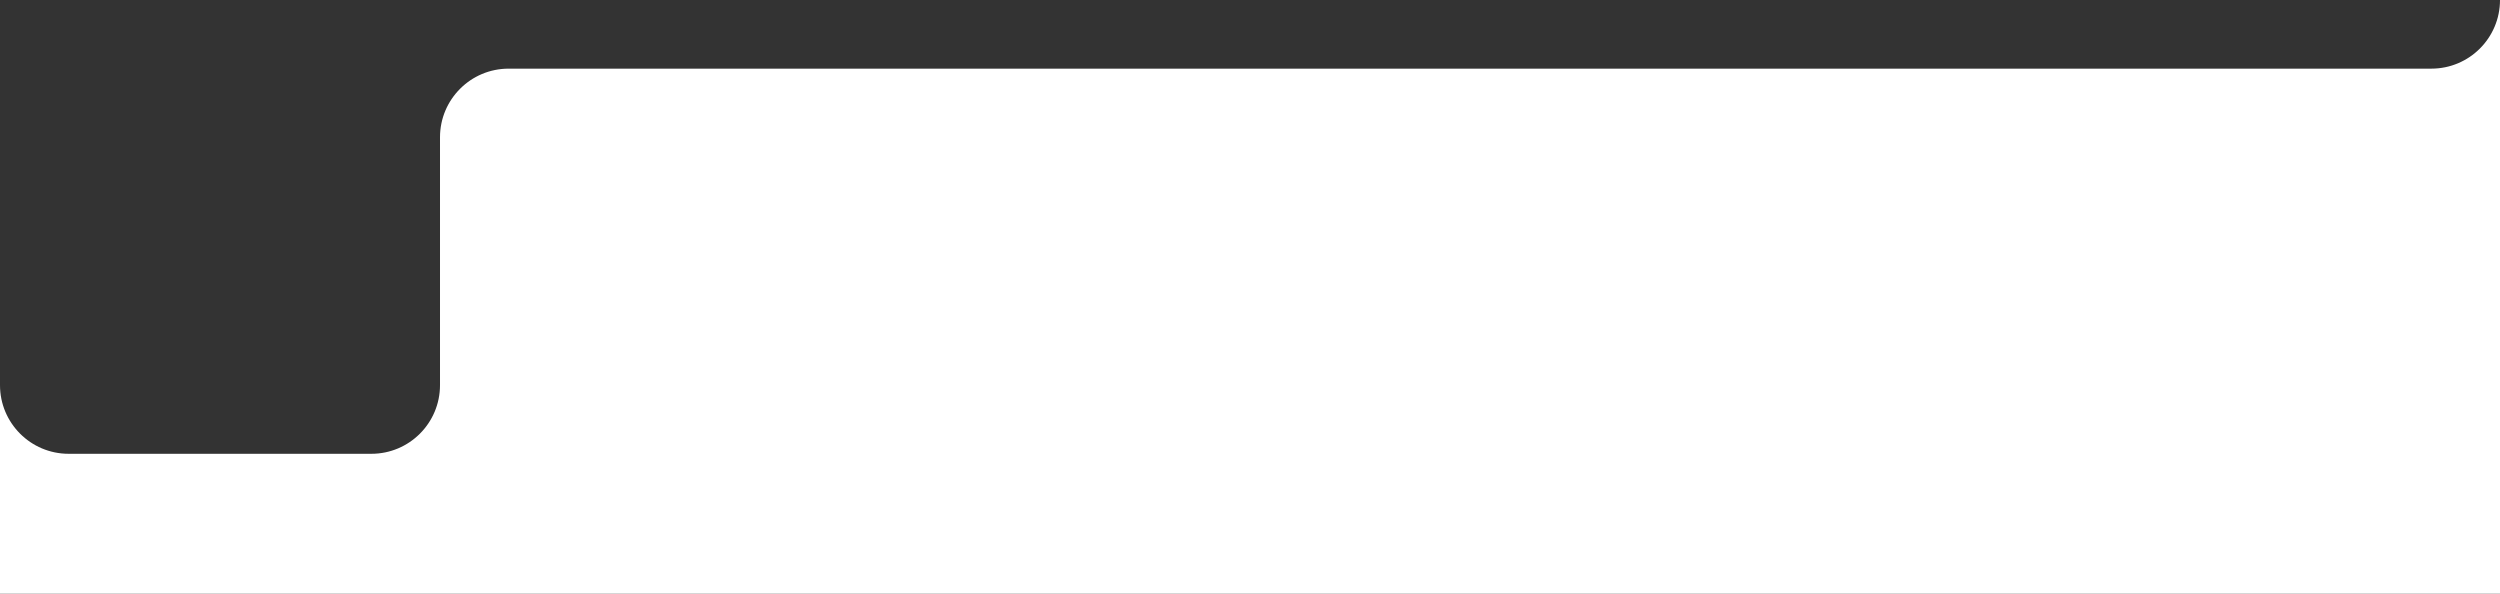 <svg xmlns="http://www.w3.org/2000/svg" width="1821" height="433" viewBox="0 0 1821 433" fill="none"><rect x="0" y="0" width="1821" height="433" fill="#333333" stroke="none"/><path fill-rule="evenodd" clip-rule="evenodd" d="M1821 0C1821 27.614 1798.61 50 1771 50H370.5C342.886 50 320.5 72.386 320.5 100V280.543C320.5 308.157 298.114 330.543 270.5 330.543H50C22.386 330.543 0 308.157 0 280.543V432.543H1821V0Z" fill="white"></path></svg>